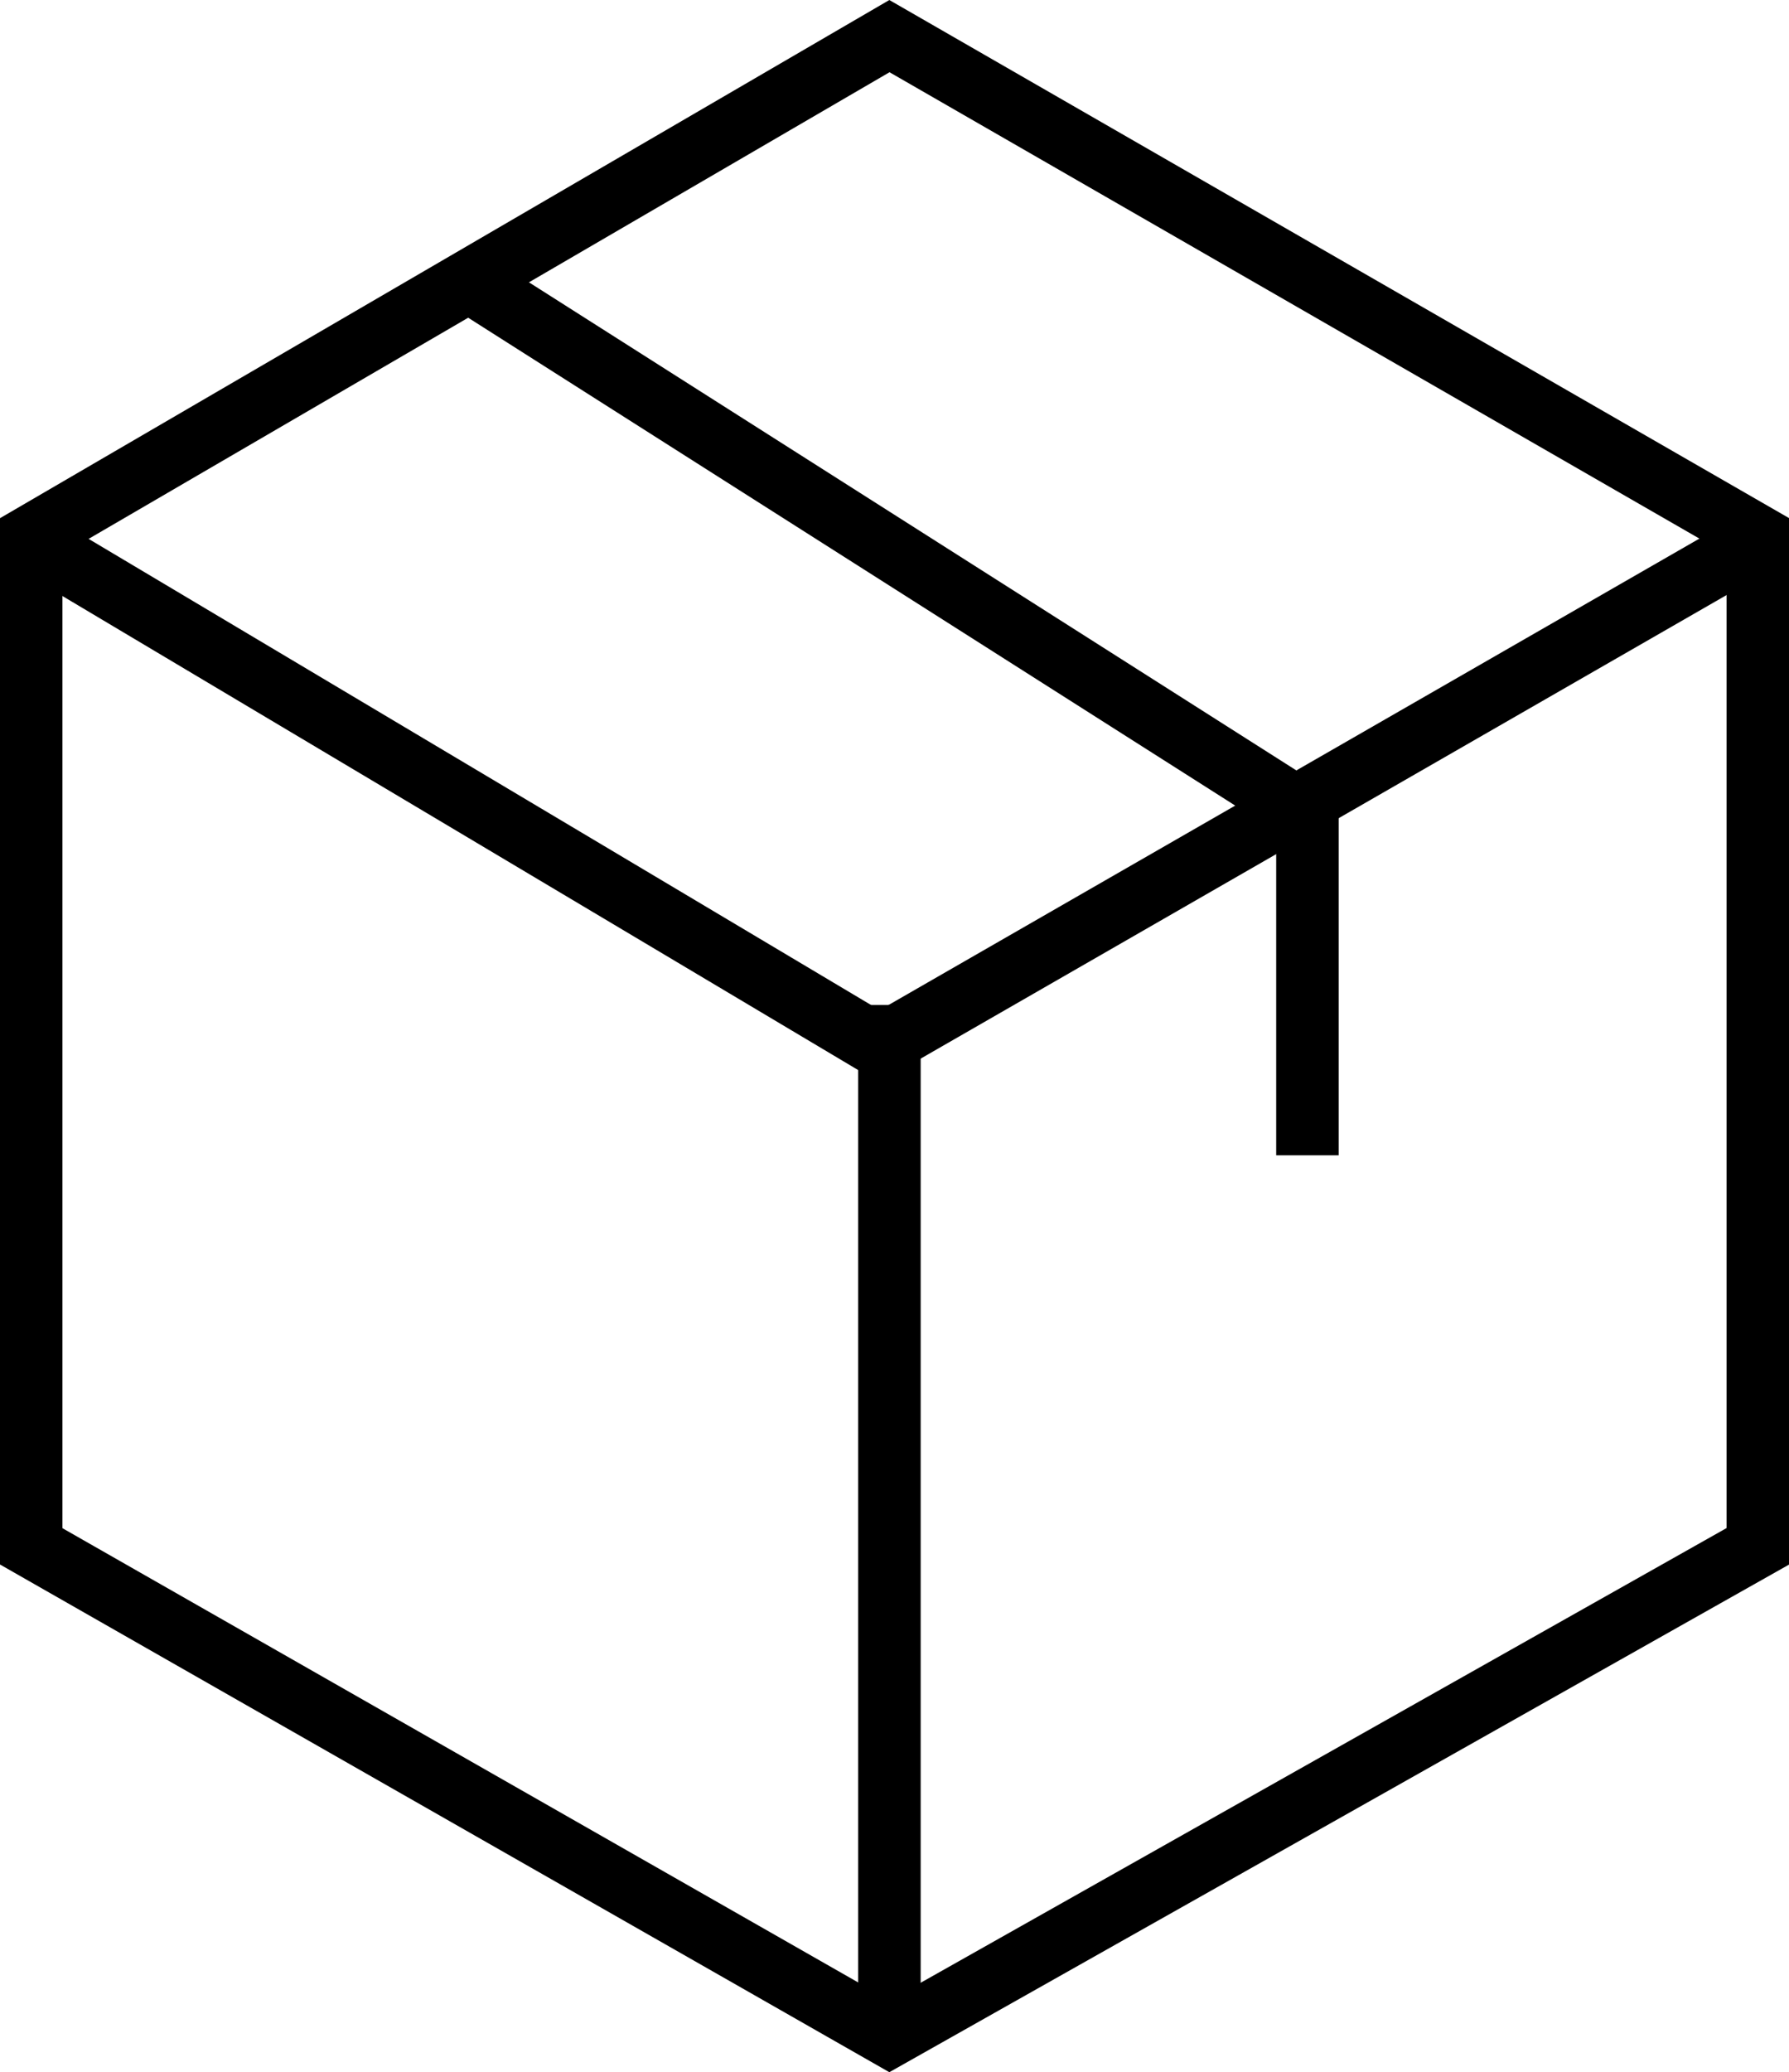 <svg xmlns="http://www.w3.org/2000/svg" width="57.273" height="66.305" viewBox="0 0 57.273 66.305"><defs><style>.a{fill:none;stroke:#000;stroke-width:2px;}</style></defs><g transform="translate(-141.667 -1415.344)"><path class="a" d="M129.141,1408.5l-27.475,16v32.323l27.475,15.677,27.8-15.677V1424.5Z" transform="translate(41 8)"/><path class="a" d="M101.667,1425.333l27.152,16.167,28.121-16.167" transform="translate(41 7.324)"/><path class="a" d="M101.667,1425.333l26.856,17.073v10.906" transform="translate(55 -1)"/><path class="a" d="M130,1441.5v32.667" transform="translate(40.141 6)"/></g></svg>
